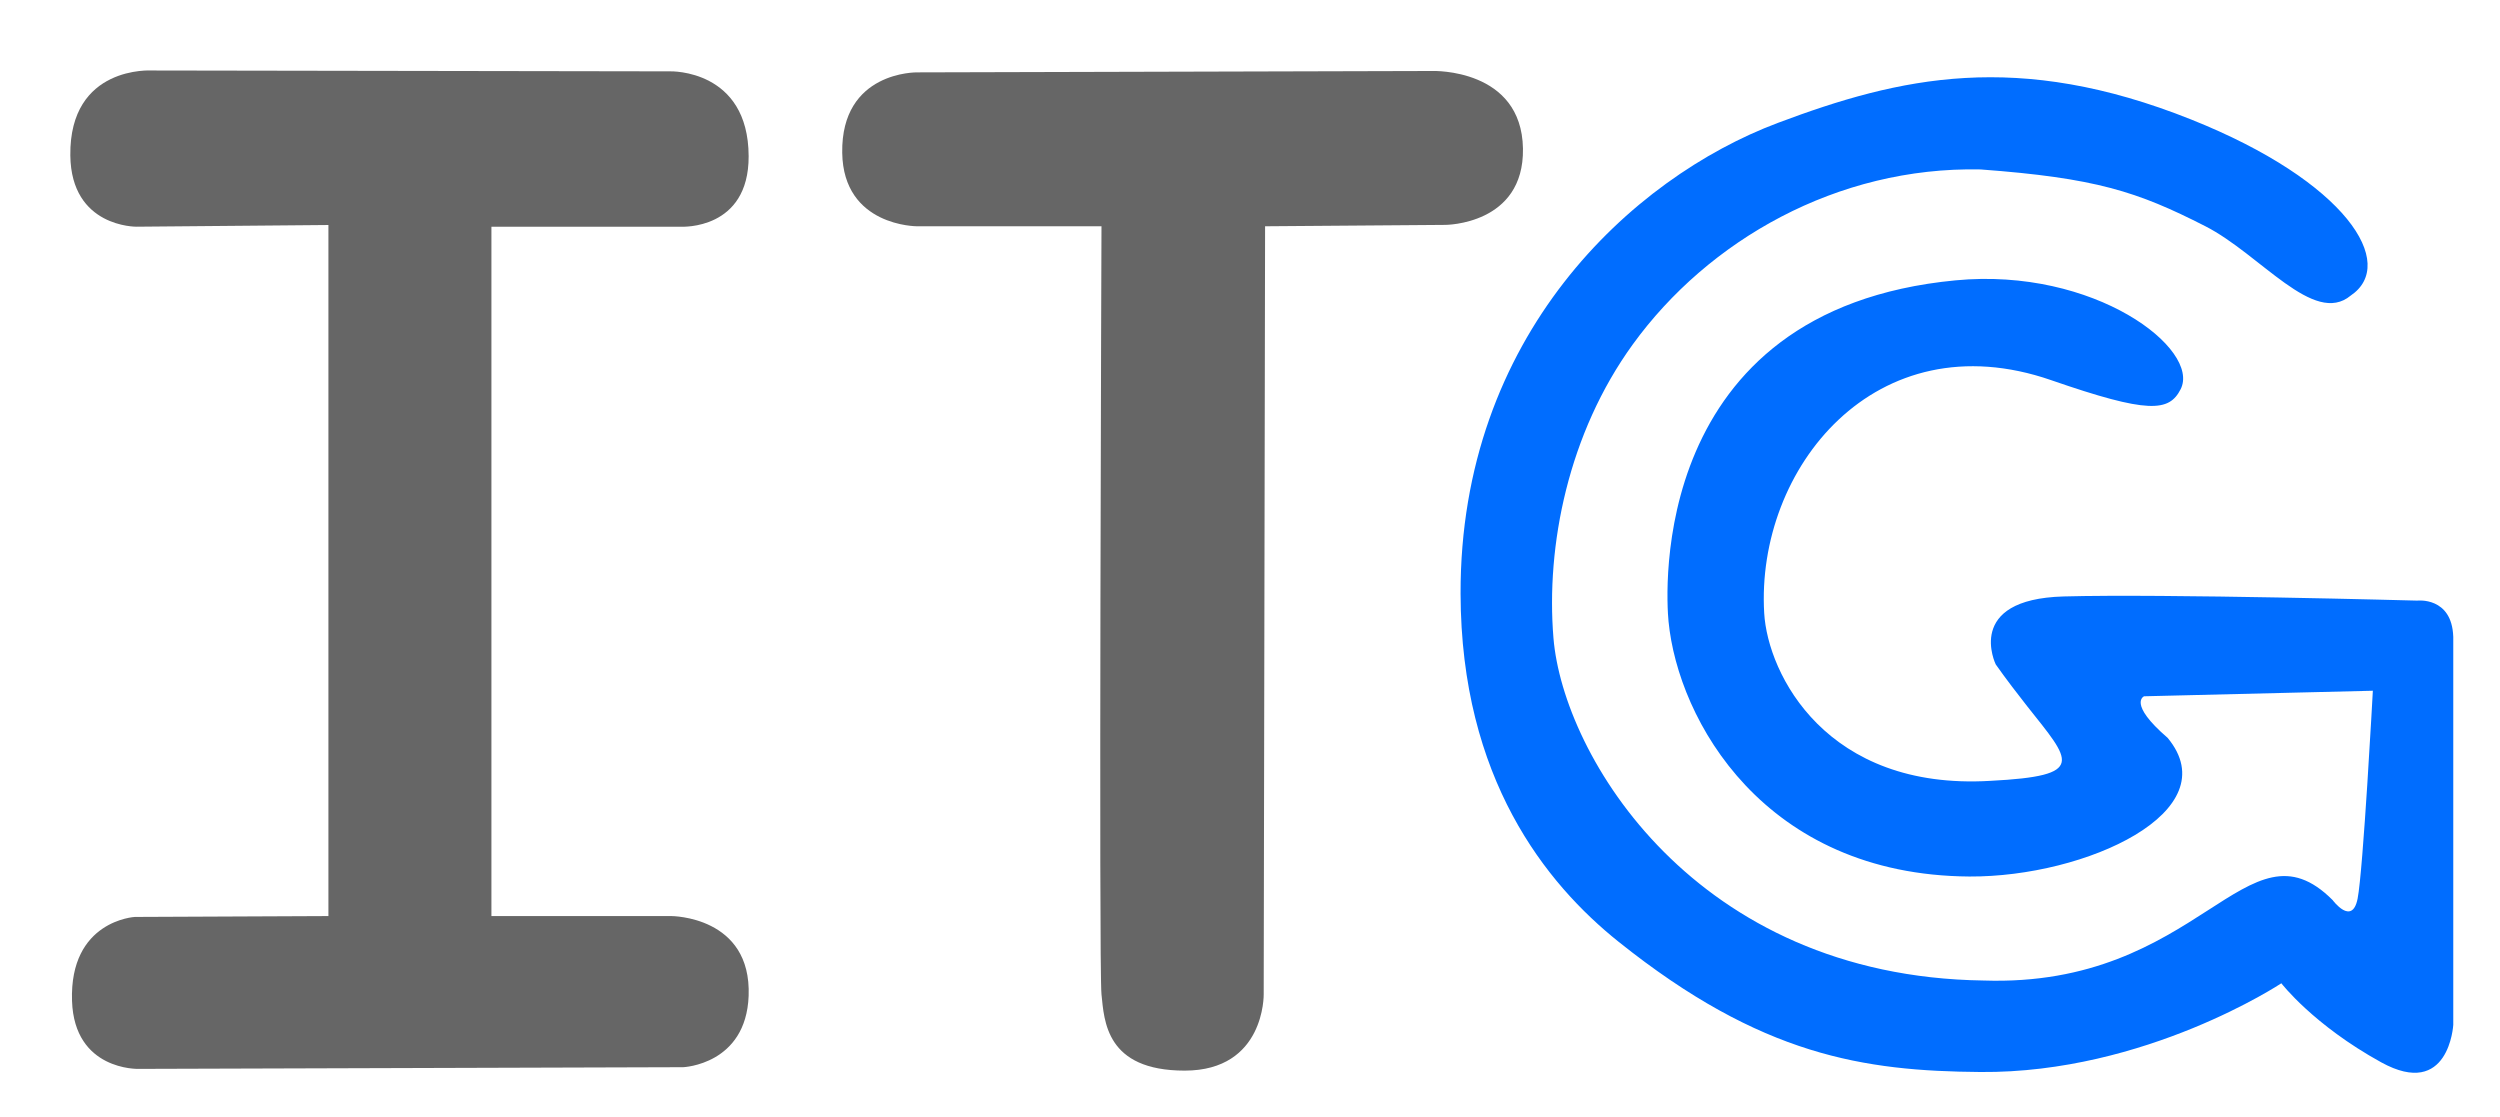 <?xml version="1.0" encoding="UTF-8" standalone="no"?>
<!-- Created with Inkscape (http://www.inkscape.org/) -->

<svg
   version="1.1"
   id="svg64"
   width="104.779"
   height="46.811"
   viewBox="0 0 104.779 46.811"
   xmlns="http://www.w3.org/2000/svg"
   xmlns:svg="http://www.w3.org/2000/svg"
   xmlns:rdf="http://www.w3.org/1999/02/22-rdf-syntax-ns#"
   xmlns:cc="http://creativecommons.org/ns#"
   xmlns:dc="http://purl.org/dc/elements/1.1/">
  <defs
     id="defs68">
    <filter
       style="color-interpolation-filters:sRGB"
       id="filter14"
       x="-0.042"
       y="-0.041"
       width="1.113"
       height="1.113">
      <feFlood
         result="flood"
         in="SourceGraphic"
         flood-opacity="0.498"
         flood-color="rgb(0,0,0)"
         id="feFlood13" />
      <feGaussianBlur
         result="blur"
         in="SourceGraphic"
         stdDeviation="4"
         id="feGaussianBlur13" />
      <feOffset
         result="offset"
         in="blur"
         dx="7"
         dy="7"
         id="feOffset13" />
      <feComposite
         result="comp1"
         operator="in"
         in="flood"
         in2="offset"
         id="feComposite13" />
      <feComposite
         result="comp2"
         operator="over"
         in="SourceGraphic"
         in2="comp1"
         id="feComposite14" />
    </filter>
    <filter
       style="color-interpolation-filters:sRGB"
       id="filter16"
       x="-0.061"
       y="-0.041"
       width="1.165"
       height="1.113">
      <feFlood
         result="flood"
         in="SourceGraphic"
         flood-opacity="0.498"
         flood-color="rgb(0,0,0)"
         id="feFlood14" />
      <feGaussianBlur
         result="blur"
         in="SourceGraphic"
         stdDeviation="4"
         id="feGaussianBlur14" />
      <feOffset
         result="offset"
         in="blur"
         dx="7"
         dy="7"
         id="feOffset14" />
      <feComposite
         result="comp1"
         operator="in"
         in="flood"
         in2="offset"
         id="feComposite15" />
      <feComposite
         result="comp2"
         operator="over"
         in="SourceGraphic"
         in2="comp1"
         id="feComposite16" />
    </filter>
    <filter
       style="color-interpolation-filters:sRGB"
       id="filter18"
       x="-0.061"
       y="-0.041"
       width="1.166"
       height="1.113">
      <feFlood
         result="flood"
         in="SourceGraphic"
         flood-opacity="0.498"
         flood-color="rgb(0,0,0)"
         id="feFlood16" />
      <feGaussianBlur
         result="blur"
         in="SourceGraphic"
         stdDeviation="4"
         id="feGaussianBlur16" />
      <feOffset
         result="offset"
         in="blur"
         dx="7"
         dy="7"
         id="feOffset16" />
      <feComposite
         result="comp1"
         operator="in"
         in="flood"
         in2="offset"
         id="feComposite17" />
      <feComposite
         result="comp2"
         operator="over"
         in="SourceGraphic"
         in2="comp1"
         id="feComposite18" />
    </filter>
  </defs>
  <g
     id="g4615"
     transform="matrix(0.18,0,0,0.18,-22.152,-19.775)">
    <path
       id="path75"
       d="m 272.196,119.474 c 0,0 18.127,-0.488 18.186,19.768 0.05,17.209 -15.612,16.406 -15.612,16.406 h -44.28 v 160.513 h 41.907 c 0,0 18.68,-0.004 17.984,18.582 -0.599,16.001 -15.217,16.605 -15.217,16.605 l -126.908,0.395 c 0,0 -14.878,0.413 -15.419,-15.814 -0.626,-18.765 14.628,-19.566 14.628,-19.566 l 45.07,-0.202 V 155.252 l -44.675,0.395 c 0,0 -15.241,0.21 -15.419,-16.605 -0.223,-21.02 18.977,-19.768 18.977,-19.768 z"
       style="fill:#666666;fill-opacity:1;stroke:none;stroke-width:1px;stroke-linecap:butt;stroke-linejoin:miter;stroke-opacity:1;filter:url(#filter18)" />
    <path
       id="path77"
       d="m 449.693,119.391 c 0,0 20.684,-0.646 20.984,18.078 0.284,17.756 -18.078,17.755 -18.078,17.755 l -41.967,0.323 -0.323,178.844 c 0,0 0.323,17.755 -18.401,17.755 -18.404,0 -18.724,-11.622 -19.369,-17.755 -0.646,-6.134 0,-178.844 0,-178.844 h -42.936 c 0,0 -17.176,0.07 -17.432,-17.11 -0.284,-19.047 17.432,-18.724 17.432,-18.724 z"
       style="fill:#666666;fill-opacity:1;stroke:none;stroke-width:1px;stroke-linecap:butt;stroke-linejoin:miter;stroke-opacity:1;filter:url(#filter16)" />
    <path
       id="path83"
       d="m 687.291,251.103 v 90.391 c 0,0 -0.968,17.432 -16.787,8.716 -15.818,-8.716 -23.243,-18.401 -23.243,-18.401 0,0 -31.604,20.974 -70.053,20.661 -27.081,-0.221 -50.992,-3.713 -84.269,-30.329 -16.883,-13.504 -36.688,-37.99 -36.79,-81.045 -0.142,-59.962 39.726,-96.782 73.864,-109.614 28.43,-10.686 55.782,-16.957 96.264,-0.792 36.201,14.455 48.126,33.588 37.125,40.999 -8.599,7.161 -20.972,-9.59 -33.876,-16.174 -15.828,-8.077 -25.55,-11.221 -52.318,-13.203 -33.41,-0.696 -63.394,16.506 -80.954,40.73 -15.017,20.716 -20.253,46.828 -18.476,68.384 2.258,27.381 32.928,78.769 100.075,79.737 50.621,1.751 61.301,-38.803 81.351,-18.724 0,0 4.52,6.134 5.811,-0.323 1.291,-6.456 3.551,-48.423 3.551,-48.423 l -53.266,1.291 c 0,0 -3.874,1.614 5.488,9.685 14.193,17.125 -19.041,32.425 -46.164,32.282 -47.778,-0.323 -67.816,-36.415 -70.053,-59.4 -0.617,-6.335 -4.738,-72.597 66.824,-79.415 32.42,-3.089 57.145,16.035 52.417,25.349 -2.688,5.296 -7.498,5.739 -30.142,-2.106 -40.883,-14.163 -68.8,20.593 -66.824,54.234 0.839,14.29 14.527,41.321 52.62,39.062 22.727,-1.164 18.763,-4.552 8.625,-17.361 -1.979,-2.501 -5.125,-6.602 -7.334,-9.757 0,0 -7.425,-15.173 15.818,-15.818 23.243,-0.646 82.32,0.968 82.32,0.968 0,0 8.071,-0.968 8.393,8.393 z"
       style="fill:#006dff;fill-opacity:1;stroke:none;stroke-width:1px;stroke-linecap:butt;stroke-linejoin:miter;stroke-opacity:1;filter:url(#filter14)" />
  </g>
</svg>
